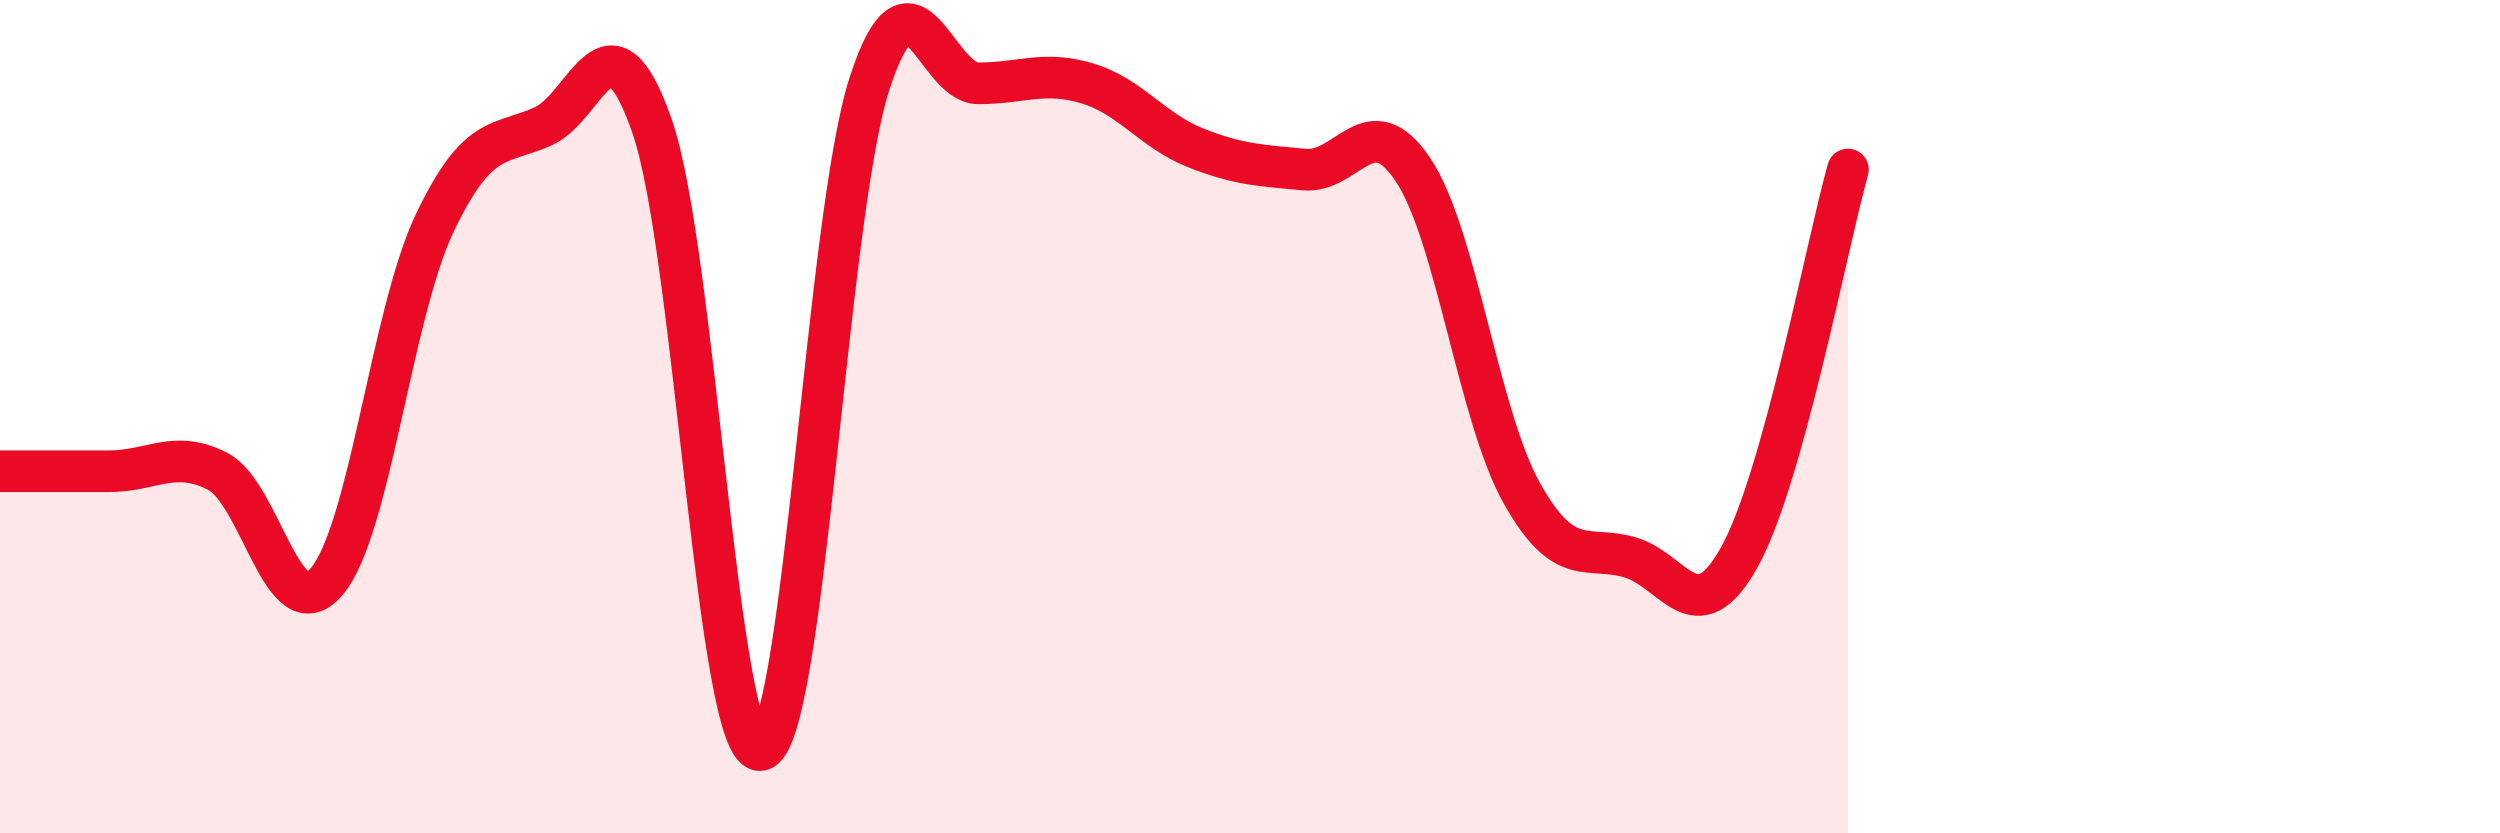 
    <svg width="60" height="20" viewBox="0 0 60 20" xmlns="http://www.w3.org/2000/svg">
      <path
        d="M 0,11.31 C 0.52,11.31 1.57,11.31 2.61,11.31 C 3.65,11.31 4.18,10.78 5.22,11.31 C 6.26,11.84 6.79,15.16 7.83,13.97 C 8.87,12.78 9.39,7.55 10.43,5.36 C 11.47,3.17 12,3.5 13.04,3.03 C 14.08,2.56 14.61,0.04 15.65,3.03 C 16.69,6.02 17.22,18.21 18.26,18 C 19.3,17.79 19.83,5.2 20.87,2 C 21.91,-1.2 22.44,2 23.48,2 C 24.52,2 25.05,1.69 26.09,2 C 27.13,2.31 27.66,3.14 28.7,3.55 C 29.74,3.96 30.26,3.97 31.3,4.07 C 32.34,4.17 32.87,2.52 33.91,4.07 C 34.95,5.62 35.48,9.97 36.52,11.83 C 37.56,13.69 38.09,13.07 39.13,13.38 C 40.17,13.69 40.7,15.24 41.74,13.38 C 42.78,11.52 43.83,5.93 44.35,4.07L44.35 20L0 20Z"
        fill="#EB0A25"
        opacity="0.1"
        stroke-linecap="round"
        stroke-linejoin="round"
      />
      <path
        d="M 0,11.31 C 0.52,11.31 1.57,11.31 2.61,11.31 C 3.65,11.31 4.18,10.78 5.22,11.31 C 6.26,11.84 6.79,15.16 7.83,13.97 C 8.87,12.78 9.39,7.55 10.43,5.36 C 11.47,3.17 12,3.5 13.04,3.03 C 14.08,2.56 14.61,0.04 15.65,3.03 C 16.69,6.02 17.22,18.21 18.26,18 C 19.3,17.79 19.83,5.2 20.87,2 C 21.91,-1.2 22.44,2 23.48,2 C 24.52,2 25.05,1.69 26.09,2 C 27.13,2.31 27.66,3.14 28.7,3.55 C 29.74,3.96 30.26,3.97 31.3,4.07 C 32.34,4.17 32.87,2.52 33.91,4.07 C 34.95,5.62 35.48,9.97 36.52,11.83 C 37.56,13.69 38.09,13.07 39.13,13.38 C 40.17,13.69 40.7,15.24 41.74,13.38 C 42.78,11.52 43.83,5.93 44.35,4.07"
        stroke="#EB0A25"
        stroke-width="1"
        fill="none"
        stroke-linecap="round"
        stroke-linejoin="round"
      />
    </svg>
  